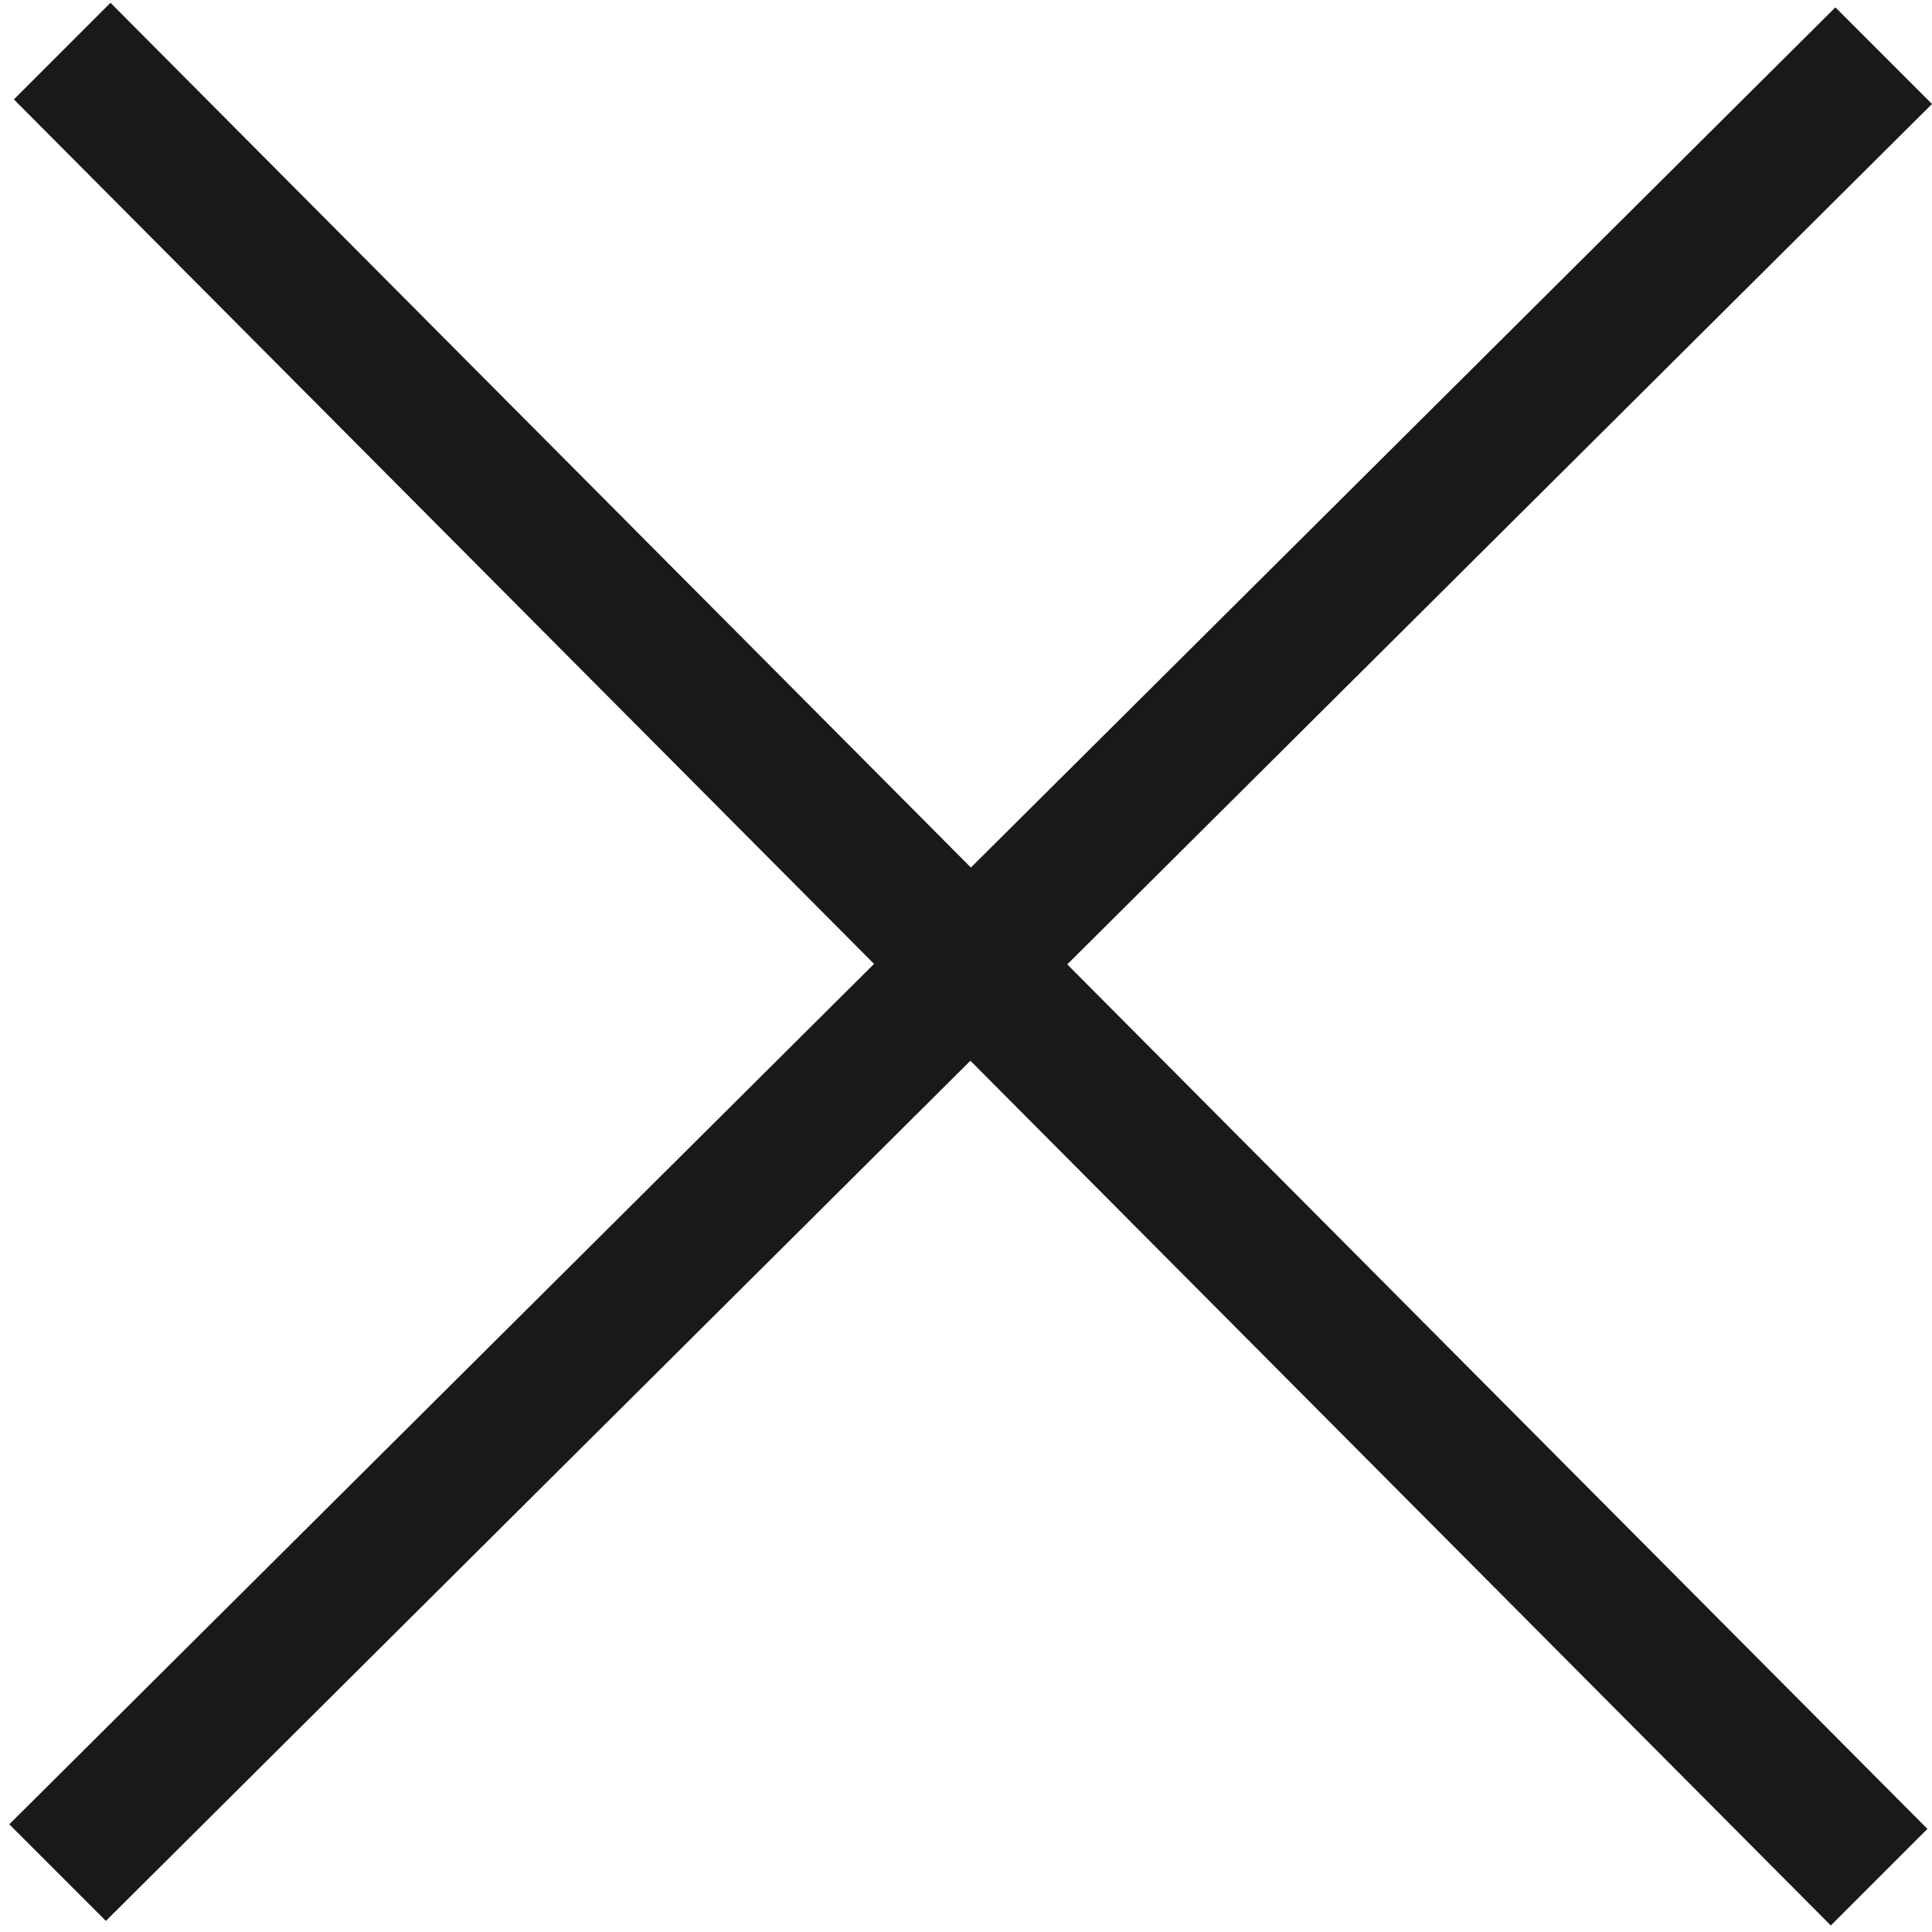 <?xml version="1.0" encoding="UTF-8"?>
<svg width="27px" height="27px" viewBox="0 0 27 27" version="1.1" xmlns="http://www.w3.org/2000/svg" xmlns:xlink="http://www.w3.org/1999/xlink">
    <title>icon/menu</title>
    <g id="v2" stroke="none" stroke-width="1" fill="none" fill-rule="evenodd">
        <g id="芮欧百货-全屏弹窗" transform="translate(-1382, -802)" fill="#1A1919" fill-rule="nonzero">
            <g id="编组-2备份" transform="translate(0, 770)">
                <g id="菜单_o" transform="translate(1372, 20)">
                    <rect id="矩形" opacity="0" x="0" y="0" width="48" height="48"></rect>
                    <path d="M11.544,12.039 L36.936,37.559 L35.586,38.909 L10.194,13.389 L11.544,12.039 Z M10.13,37.495 L35.65,12.103 L37,13.453 L11.48,38.845 L10.13,37.495 Z" id="形状"></path>
                </g>
            </g>
        </g>
    </g>
</svg>